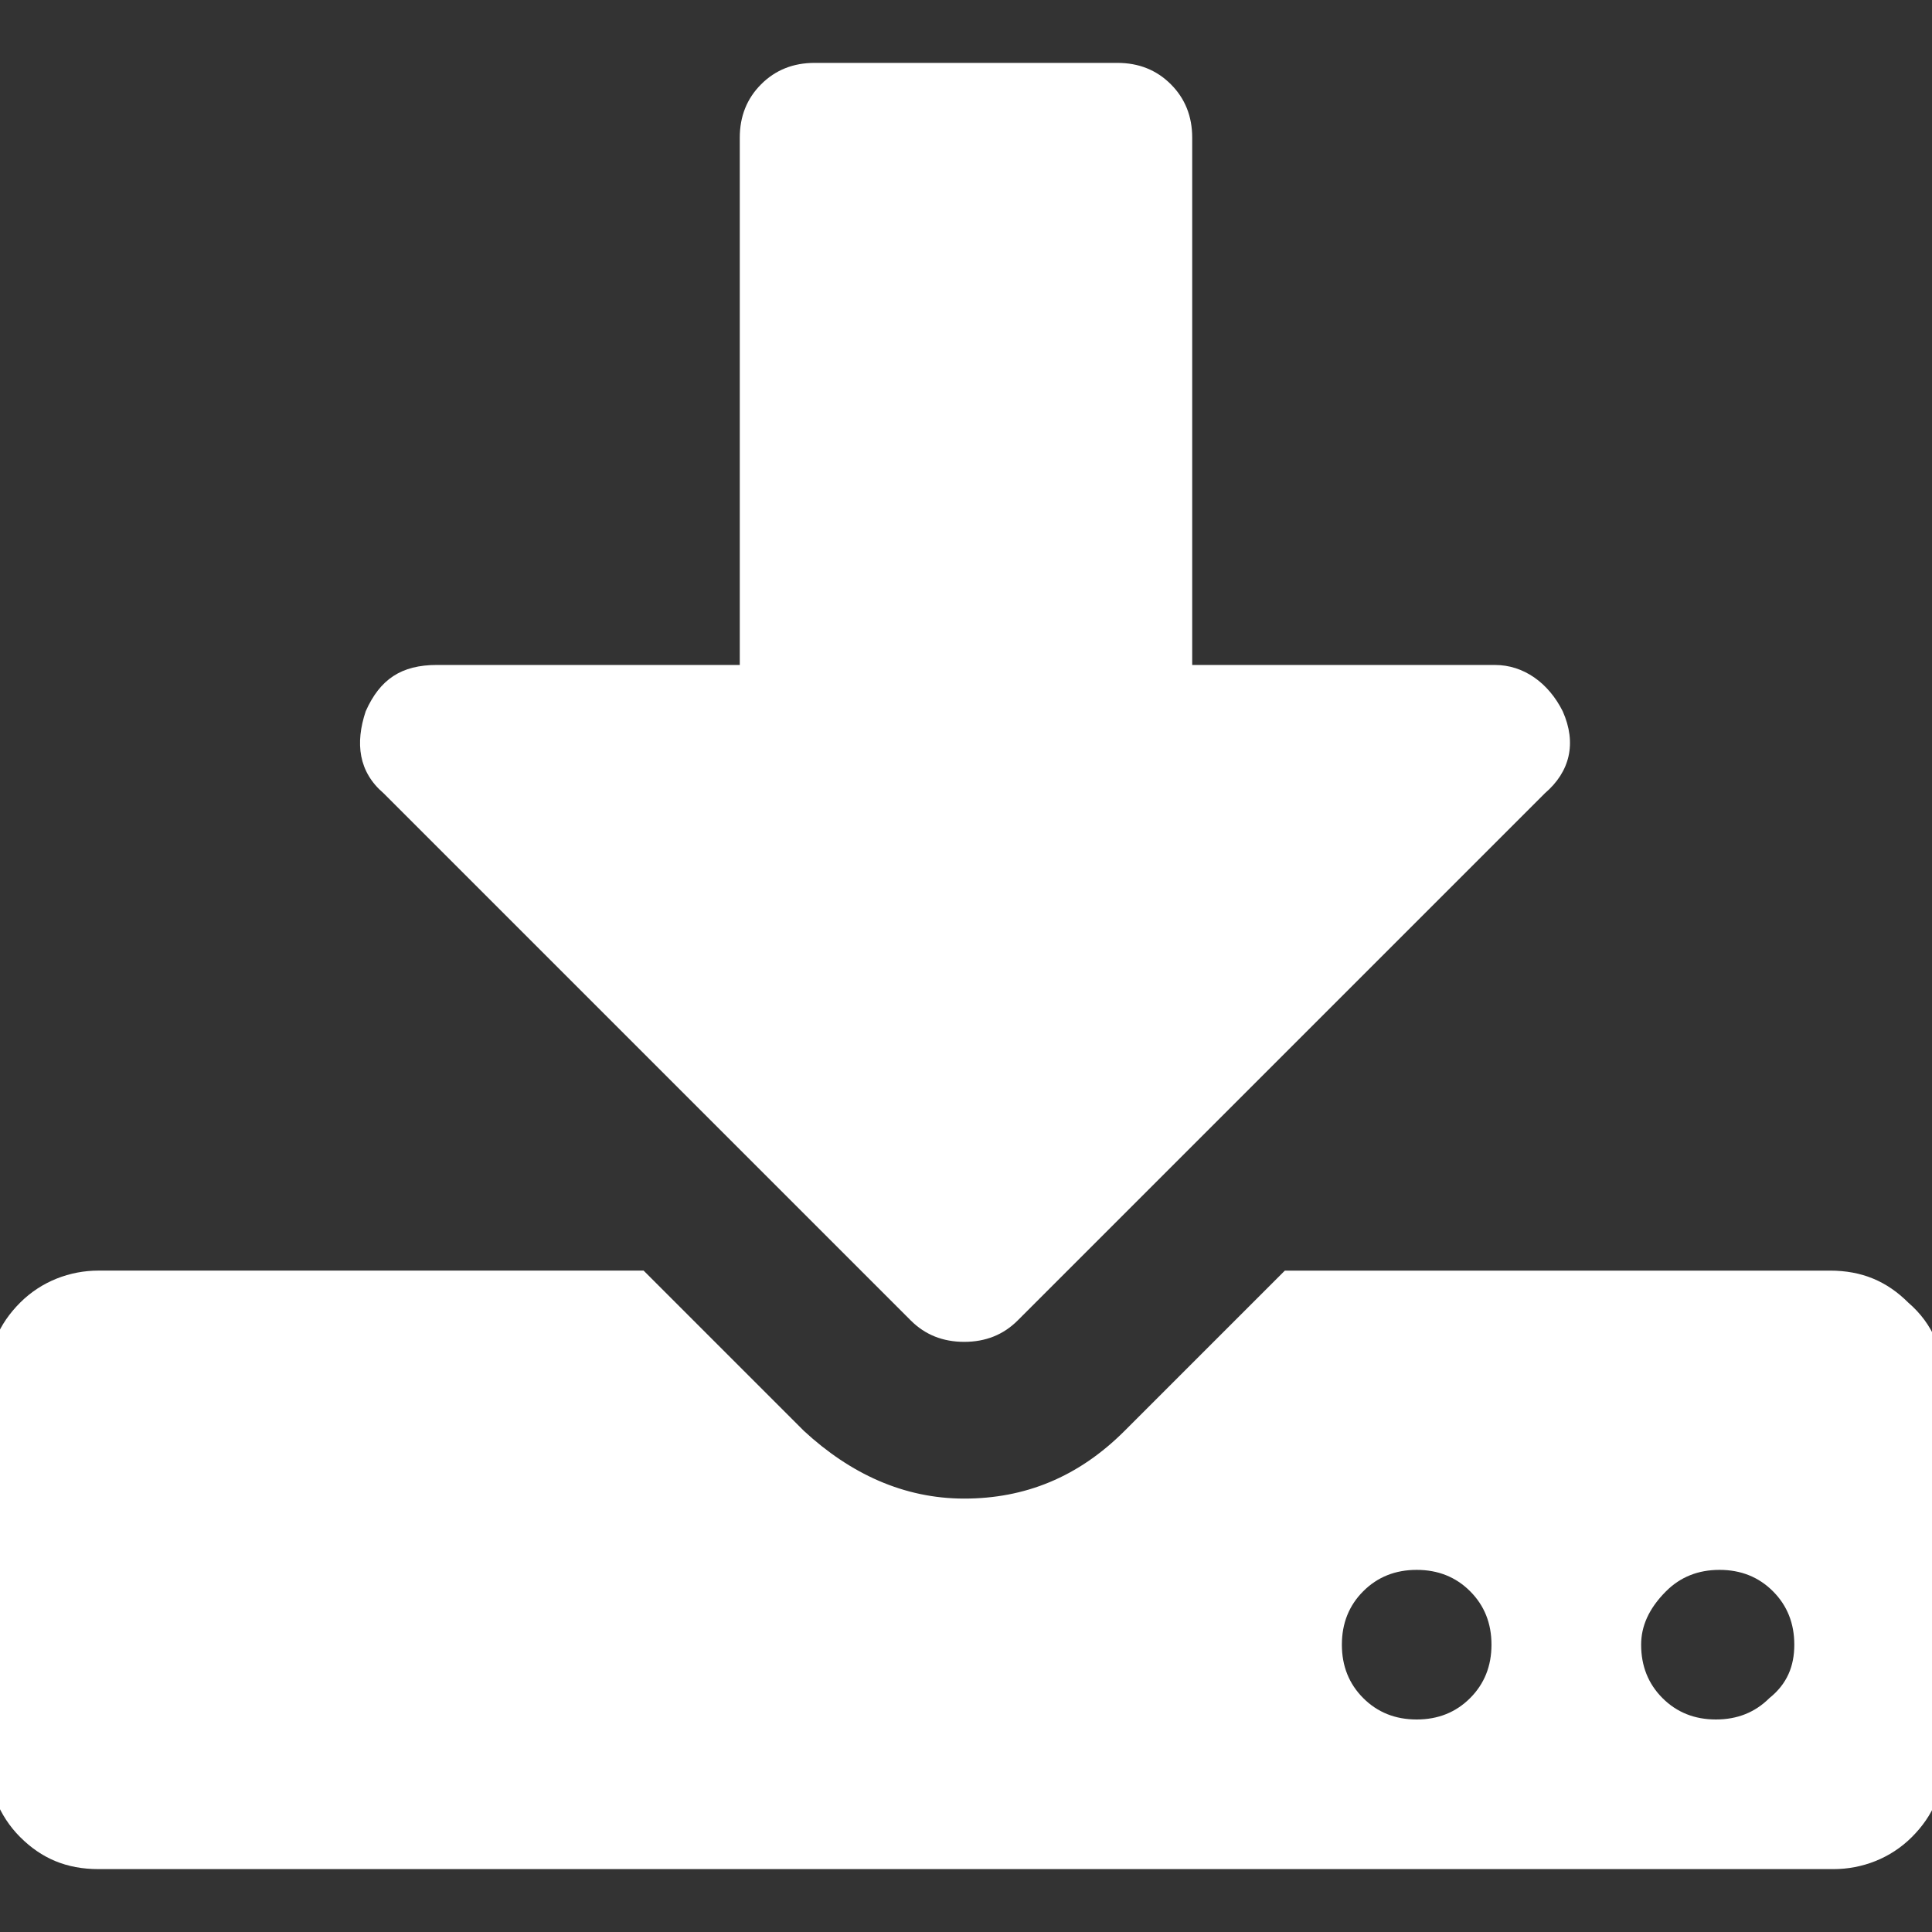 <?xml version="1.0" encoding="UTF-8" standalone="no"?>
<!-- Generator: Adobe Illustrator 19.0.0, SVG Export Plug-In . SVG Version: 6.00 Build 0)  -->

<svg
   xmlns:dc="http://purl.org/dc/elements/1.1/"
   xmlns:cc="http://creativecommons.org/ns#"
   xmlns:rdf="http://www.w3.org/1999/02/22-rdf-syntax-ns#"
   xmlns:svg="http://www.w3.org/2000/svg"
   xmlns="http://www.w3.org/2000/svg"
   xmlns:sodipodi="http://sodipodi.sourceforge.net/DTD/sodipodi-0.dtd"
   xmlns:inkscape="http://www.inkscape.org/namespaces/inkscape"
   version="1.1"
   id="Layer_1"
   x="0px"
   y="0px"
   viewBox="0 0 96 96"
   style="enable-background:new 0 0 96 96;"
   xml:space="preserve"
   sodipodi:docname="download.svg"
   inkscape:version="0.92.3pre0 (0ab9bec, 2018-03-03)"><rect x="0" y="0" width="96" height="96" fill="#333333" stroke="none"/><defs
   id="defs9">
	
</defs><sodipodi:namedview
   pagecolor="#ffffff"
   bordercolor="#666666"
   borderopacity="1"
   objecttolerance="10"
   gridtolerance="10"
   guidetolerance="10"
   inkscape:pageopacity="0"
   inkscape:pageshadow="2"
   inkscape:window-width="2560"
   inkscape:window-height="1440"
   id="namedview7"
   showgrid="false"
   inkscape:zoom="2.4583333"
   inkscape:cx="-33.355932"
   inkscape:cy="57.355932"
   inkscape:window-x="0"
   inkscape:window-y="0"
   inkscape:window-maximized="1"
   inkscape:current-layer="Layer_1" />
<style
   type="text/css"
   id="style2">
	.st0{fill:#333333;}
</style>
<path
   style="fill:#ffffff;fill-opacity:1;stroke-width:1.77"
   inkscape:connector-curvature="0"
   d="m 74.111,81.723 c 0,-1.062 -0.354,-1.947 -1.062,-2.655 -0.708,-0.708 -1.593,-1.062 -2.655,-1.062 -1.062,0 -1.947,0.354 -2.655,1.062 -0.708,0.708 -1.062,1.593 -1.062,2.655 0,1.062 0.354,1.947 1.062,2.655 0.708,0.708 1.593,1.062 2.655,1.062 1.062,0 1.947,-0.354 2.655,-1.062 0.708,-0.708 1.062,-1.593 1.062,-2.655 z m 15.047,0 c 0,-1.062 -0.354,-1.947 -1.062,-2.655 -0.708,-0.708 -1.593,-1.062 -2.655,-1.062 -1.062,0 -1.947,0.354 -2.655,1.062 -0.885,0.885 -1.239,1.77 -1.239,2.655 0,1.062 0.354,1.947 1.062,2.655 0.708,0.708 1.593,1.062 2.655,1.062 1.062,0 1.947,-0.354 2.655,-1.062 0.885,-0.708 1.239,-1.593 1.239,-2.655 z m 7.435,-13.1 v 18.764 c 0,1.593 -0.531,2.832 -1.593,3.895 -1.062,1.062 -2.478,1.593 -3.895,1.593 H 4.895 c -1.593,0 -2.832,-0.531 -3.895,-1.593 -1.062,-1.062 -1.593,-2.478 -1.593,-3.895 V 68.623 c 0,-1.593 0.531,-2.832 1.593,-3.895 1.062,-1.062 2.478,-1.593 3.895,-1.593 h 27.085 l 7.966,7.966 c 2.301,2.124 4.957,3.363 7.966,3.363 3.009,0 5.665,-1.062 7.966,-3.363 L 63.844,63.136 h 27.085 c 1.593,0 2.832,0.531 3.895,1.593 1.239,1.062 1.77,2.478 1.77,3.895 z m -18.942,-33.28 c 0.708,1.593 0.354,3.009 -0.885,4.072 L 50.567,65.614 c -0.708,0.708 -1.593,1.062 -2.655,1.062 -1.062,0 -1.947,-0.354 -2.655,-1.062 L 19.057,39.414 c -1.239,-1.062 -1.416,-2.478 -0.885,-4.072 0.708,-1.593 1.77,-2.301 3.54,-2.301 H 36.759 V 6.842 c 0,-1.062 0.354,-1.947 1.062,-2.655 0.708,-0.708 1.593,-1.062 2.655,-1.062 h 15.047 c 1.062,0 1.947,0.354 2.655,1.062 0.708,0.708 1.062,1.593 1.062,2.655 V 33.042 H 74.288 c 1.416,0 2.655,0.885 3.363,2.301 z"
   class="st0"
   id="XMLID_8_" />
</svg>